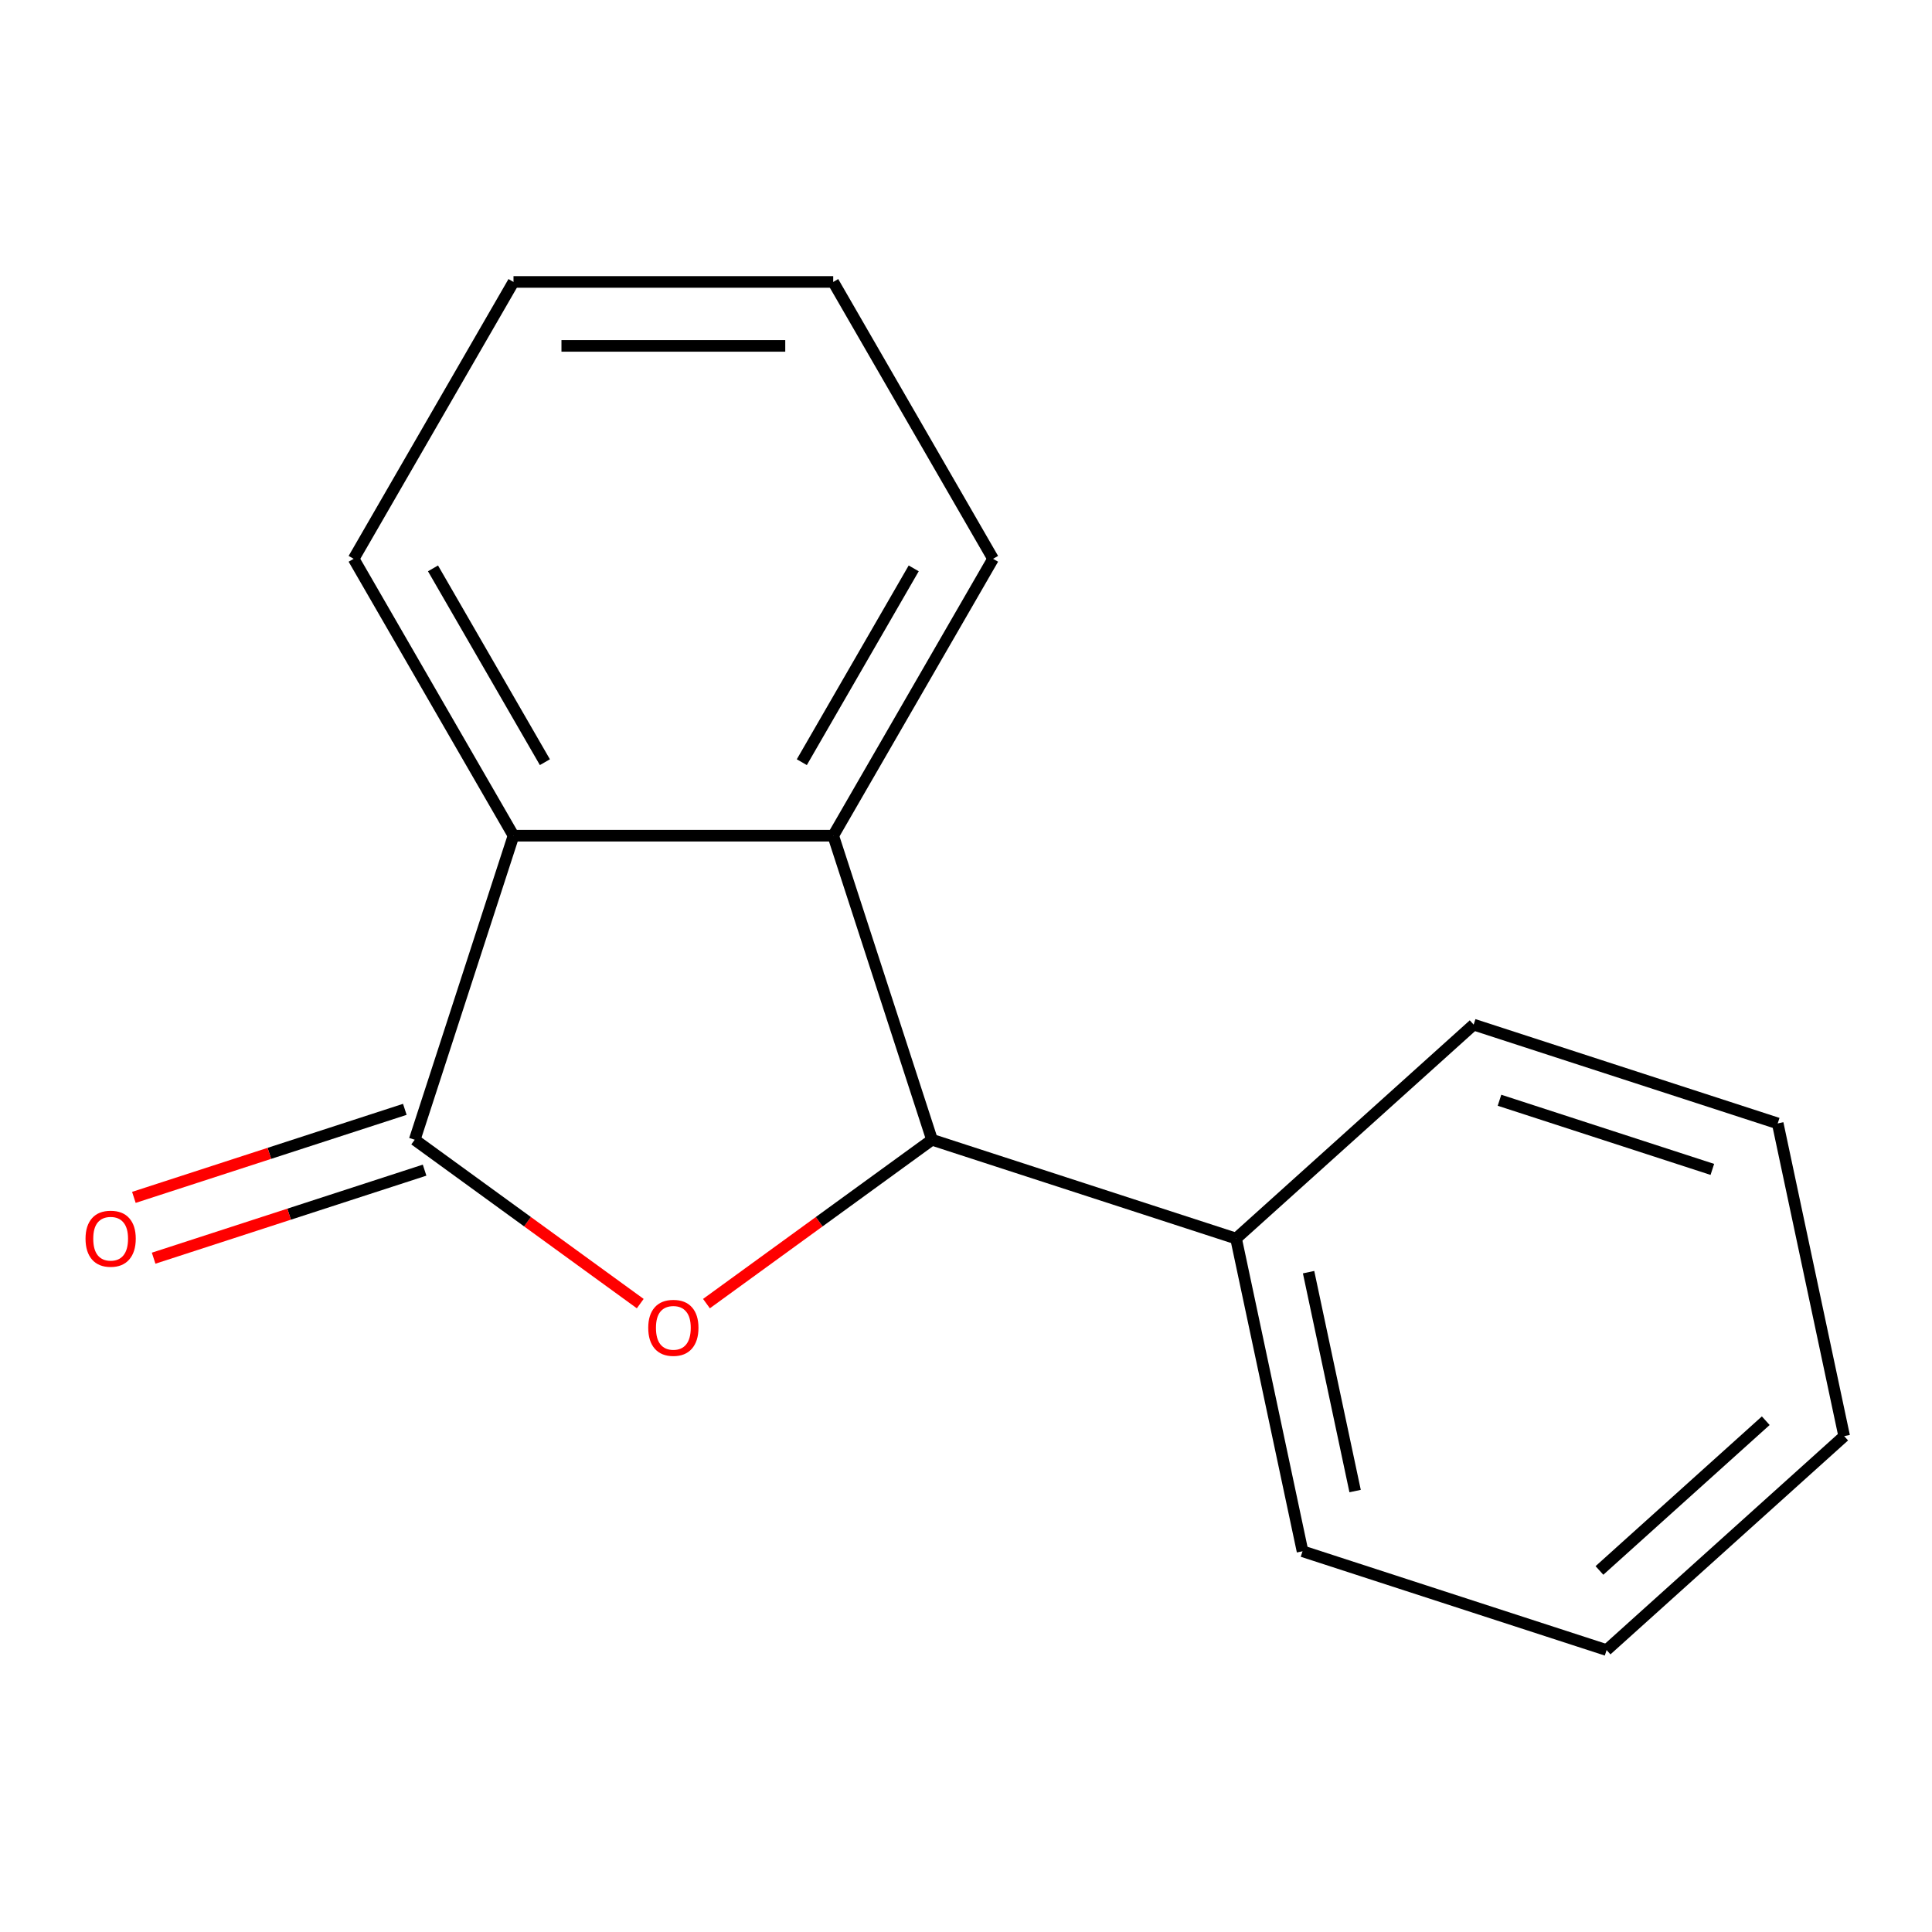 <?xml version='1.0' encoding='iso-8859-1'?>
<svg version='1.1' baseProfile='full'
              xmlns='http://www.w3.org/2000/svg'
                      xmlns:rdkit='http://www.rdkit.org/xml'
                      xmlns:xlink='http://www.w3.org/1999/xlink'
                  xml:space='preserve'
width='1000px' height='1000px' viewBox='0 0 1000 1000'>
<!-- END OF HEADER -->
<rect style='opacity:1.0;fill:#FFFFFF;stroke:none' width='1000' height='1000' x='0' y='0'> </rect>
<path class='bond-0' d='M 331.39,674.748 L 273.021,632.34' style='fill:none;fill-rule:evenodd;stroke:#FF0000;stroke-width:6px;stroke-linecap:butt;stroke-linejoin:miter;stroke-opacity:1' />
<path class='bond-0' d='M 273.021,632.34 L 214.651,589.932' style='fill:none;fill-rule:evenodd;stroke:#000000;stroke-width:6px;stroke-linecap:butt;stroke-linejoin:miter;stroke-opacity:1' />
<path class='bond-1' d='M 365.664,674.748 L 424.034,632.34' style='fill:none;fill-rule:evenodd;stroke:#FF0000;stroke-width:6px;stroke-linecap:butt;stroke-linejoin:miter;stroke-opacity:1' />
<path class='bond-1' d='M 424.034,632.34 L 482.403,589.932' style='fill:none;fill-rule:evenodd;stroke:#000000;stroke-width:6px;stroke-linecap:butt;stroke-linejoin:miter;stroke-opacity:1' />
<path class='bond-3' d='M 214.651,589.932 L 265.788,432.551' style='fill:none;fill-rule:evenodd;stroke:#000000;stroke-width:6px;stroke-linecap:butt;stroke-linejoin:miter;stroke-opacity:1' />
<path class='bond-4' d='M 209.538,574.194 L 139.416,596.978' style='fill:none;fill-rule:evenodd;stroke:#000000;stroke-width:6px;stroke-linecap:butt;stroke-linejoin:miter;stroke-opacity:1' />
<path class='bond-4' d='M 139.416,596.978 L 69.294,619.762' style='fill:none;fill-rule:evenodd;stroke:#FF0000;stroke-width:6px;stroke-linecap:butt;stroke-linejoin:miter;stroke-opacity:1' />
<path class='bond-4' d='M 219.765,605.67 L 149.643,628.454' style='fill:none;fill-rule:evenodd;stroke:#000000;stroke-width:6px;stroke-linecap:butt;stroke-linejoin:miter;stroke-opacity:1' />
<path class='bond-4' d='M 149.643,628.454 L 79.521,651.238' style='fill:none;fill-rule:evenodd;stroke:#FF0000;stroke-width:6px;stroke-linecap:butt;stroke-linejoin:miter;stroke-opacity:1' />
<path class='bond-2' d='M 482.403,589.932 L 431.267,432.551' style='fill:none;fill-rule:evenodd;stroke:#000000;stroke-width:6px;stroke-linecap:butt;stroke-linejoin:miter;stroke-opacity:1' />
<path class='bond-5' d='M 482.403,589.932 L 639.784,641.068' style='fill:none;fill-rule:evenodd;stroke:#000000;stroke-width:6px;stroke-linecap:butt;stroke-linejoin:miter;stroke-opacity:1' />
<path class='bond-6' d='M 431.267,432.551 L 514.007,289.242' style='fill:none;fill-rule:evenodd;stroke:#000000;stroke-width:6px;stroke-linecap:butt;stroke-linejoin:miter;stroke-opacity:1' />
<path class='bond-6' d='M 415.016,394.507 L 472.934,294.19' style='fill:none;fill-rule:evenodd;stroke:#000000;stroke-width:6px;stroke-linecap:butt;stroke-linejoin:miter;stroke-opacity:1' />
<path class='bond-15' d='M 431.267,432.551 L 265.788,432.551' style='fill:none;fill-rule:evenodd;stroke:#000000;stroke-width:6px;stroke-linecap:butt;stroke-linejoin:miter;stroke-opacity:1' />
<path class='bond-7' d='M 265.788,432.551 L 183.048,289.242' style='fill:none;fill-rule:evenodd;stroke:#000000;stroke-width:6px;stroke-linecap:butt;stroke-linejoin:miter;stroke-opacity:1' />
<path class='bond-7' d='M 282.038,394.507 L 224.121,294.19' style='fill:none;fill-rule:evenodd;stroke:#000000;stroke-width:6px;stroke-linecap:butt;stroke-linejoin:miter;stroke-opacity:1' />
<path class='bond-8' d='M 639.784,641.068 L 674.189,802.932' style='fill:none;fill-rule:evenodd;stroke:#000000;stroke-width:6px;stroke-linecap:butt;stroke-linejoin:miter;stroke-opacity:1' />
<path class='bond-8' d='M 677.318,658.467 L 701.401,771.771' style='fill:none;fill-rule:evenodd;stroke:#000000;stroke-width:6px;stroke-linecap:butt;stroke-linejoin:miter;stroke-opacity:1' />
<path class='bond-9' d='M 639.784,641.068 L 762.76,530.341' style='fill:none;fill-rule:evenodd;stroke:#000000;stroke-width:6px;stroke-linecap:butt;stroke-linejoin:miter;stroke-opacity:1' />
<path class='bond-10' d='M 514.007,289.242 L 431.267,145.932' style='fill:none;fill-rule:evenodd;stroke:#000000;stroke-width:6px;stroke-linecap:butt;stroke-linejoin:miter;stroke-opacity:1' />
<path class='bond-11' d='M 183.048,289.242 L 265.788,145.932' style='fill:none;fill-rule:evenodd;stroke:#000000;stroke-width:6px;stroke-linecap:butt;stroke-linejoin:miter;stroke-opacity:1' />
<path class='bond-13' d='M 674.189,802.932 L 831.57,854.068' style='fill:none;fill-rule:evenodd;stroke:#000000;stroke-width:6px;stroke-linecap:butt;stroke-linejoin:miter;stroke-opacity:1' />
<path class='bond-12' d='M 762.76,530.341 L 920.14,581.477' style='fill:none;fill-rule:evenodd;stroke:#000000;stroke-width:6px;stroke-linecap:butt;stroke-linejoin:miter;stroke-opacity:1' />
<path class='bond-12' d='M 776.139,569.487 L 886.306,605.282' style='fill:none;fill-rule:evenodd;stroke:#000000;stroke-width:6px;stroke-linecap:butt;stroke-linejoin:miter;stroke-opacity:1' />
<path class='bond-16' d='M 431.267,145.932 L 265.788,145.932' style='fill:none;fill-rule:evenodd;stroke:#000000;stroke-width:6px;stroke-linecap:butt;stroke-linejoin:miter;stroke-opacity:1' />
<path class='bond-16' d='M 406.445,179.028 L 290.609,179.028' style='fill:none;fill-rule:evenodd;stroke:#000000;stroke-width:6px;stroke-linecap:butt;stroke-linejoin:miter;stroke-opacity:1' />
<path class='bond-14' d='M 920.14,581.477 L 954.545,743.34' style='fill:none;fill-rule:evenodd;stroke:#000000;stroke-width:6px;stroke-linecap:butt;stroke-linejoin:miter;stroke-opacity:1' />
<path class='bond-17' d='M 831.57,854.068 L 954.545,743.34' style='fill:none;fill-rule:evenodd;stroke:#000000;stroke-width:6px;stroke-linecap:butt;stroke-linejoin:miter;stroke-opacity:1' />
<path class='bond-17' d='M 827.871,812.864 L 913.954,735.354' style='fill:none;fill-rule:evenodd;stroke:#000000;stroke-width:6px;stroke-linecap:butt;stroke-linejoin:miter;stroke-opacity:1' />
<path  class='atom-0' d='M 335.527 687.279
Q 335.527 680.479, 338.887 676.679
Q 342.247 672.879, 348.527 672.879
Q 354.807 672.879, 358.167 676.679
Q 361.527 680.479, 361.527 687.279
Q 361.527 694.159, 358.127 698.079
Q 354.727 701.959, 348.527 701.959
Q 342.287 701.959, 338.887 698.079
Q 335.527 694.199, 335.527 687.279
M 348.527 698.759
Q 352.847 698.759, 355.167 695.879
Q 357.527 692.959, 357.527 687.279
Q 357.527 681.719, 355.167 678.919
Q 352.847 676.079, 348.527 676.079
Q 344.207 676.079, 341.847 678.879
Q 339.527 681.679, 339.527 687.279
Q 339.527 692.999, 341.847 695.879
Q 344.207 698.759, 348.527 698.759
' fill='#FF0000'/>
<path  class='atom-5' d='M 44.271 641.148
Q 44.271 634.348, 47.631 630.548
Q 50.991 626.748, 57.271 626.748
Q 63.551 626.748, 66.911 630.548
Q 70.271 634.348, 70.271 641.148
Q 70.271 648.028, 66.871 651.948
Q 63.471 655.828, 57.271 655.828
Q 51.031 655.828, 47.631 651.948
Q 44.271 648.068, 44.271 641.148
M 57.271 652.628
Q 61.591 652.628, 63.911 649.748
Q 66.271 646.828, 66.271 641.148
Q 66.271 635.588, 63.911 632.788
Q 61.591 629.948, 57.271 629.948
Q 52.951 629.948, 50.591 632.748
Q 48.271 635.548, 48.271 641.148
Q 48.271 646.868, 50.591 649.748
Q 52.951 652.628, 57.271 652.628
' fill='#FF0000'/>
</svg>
